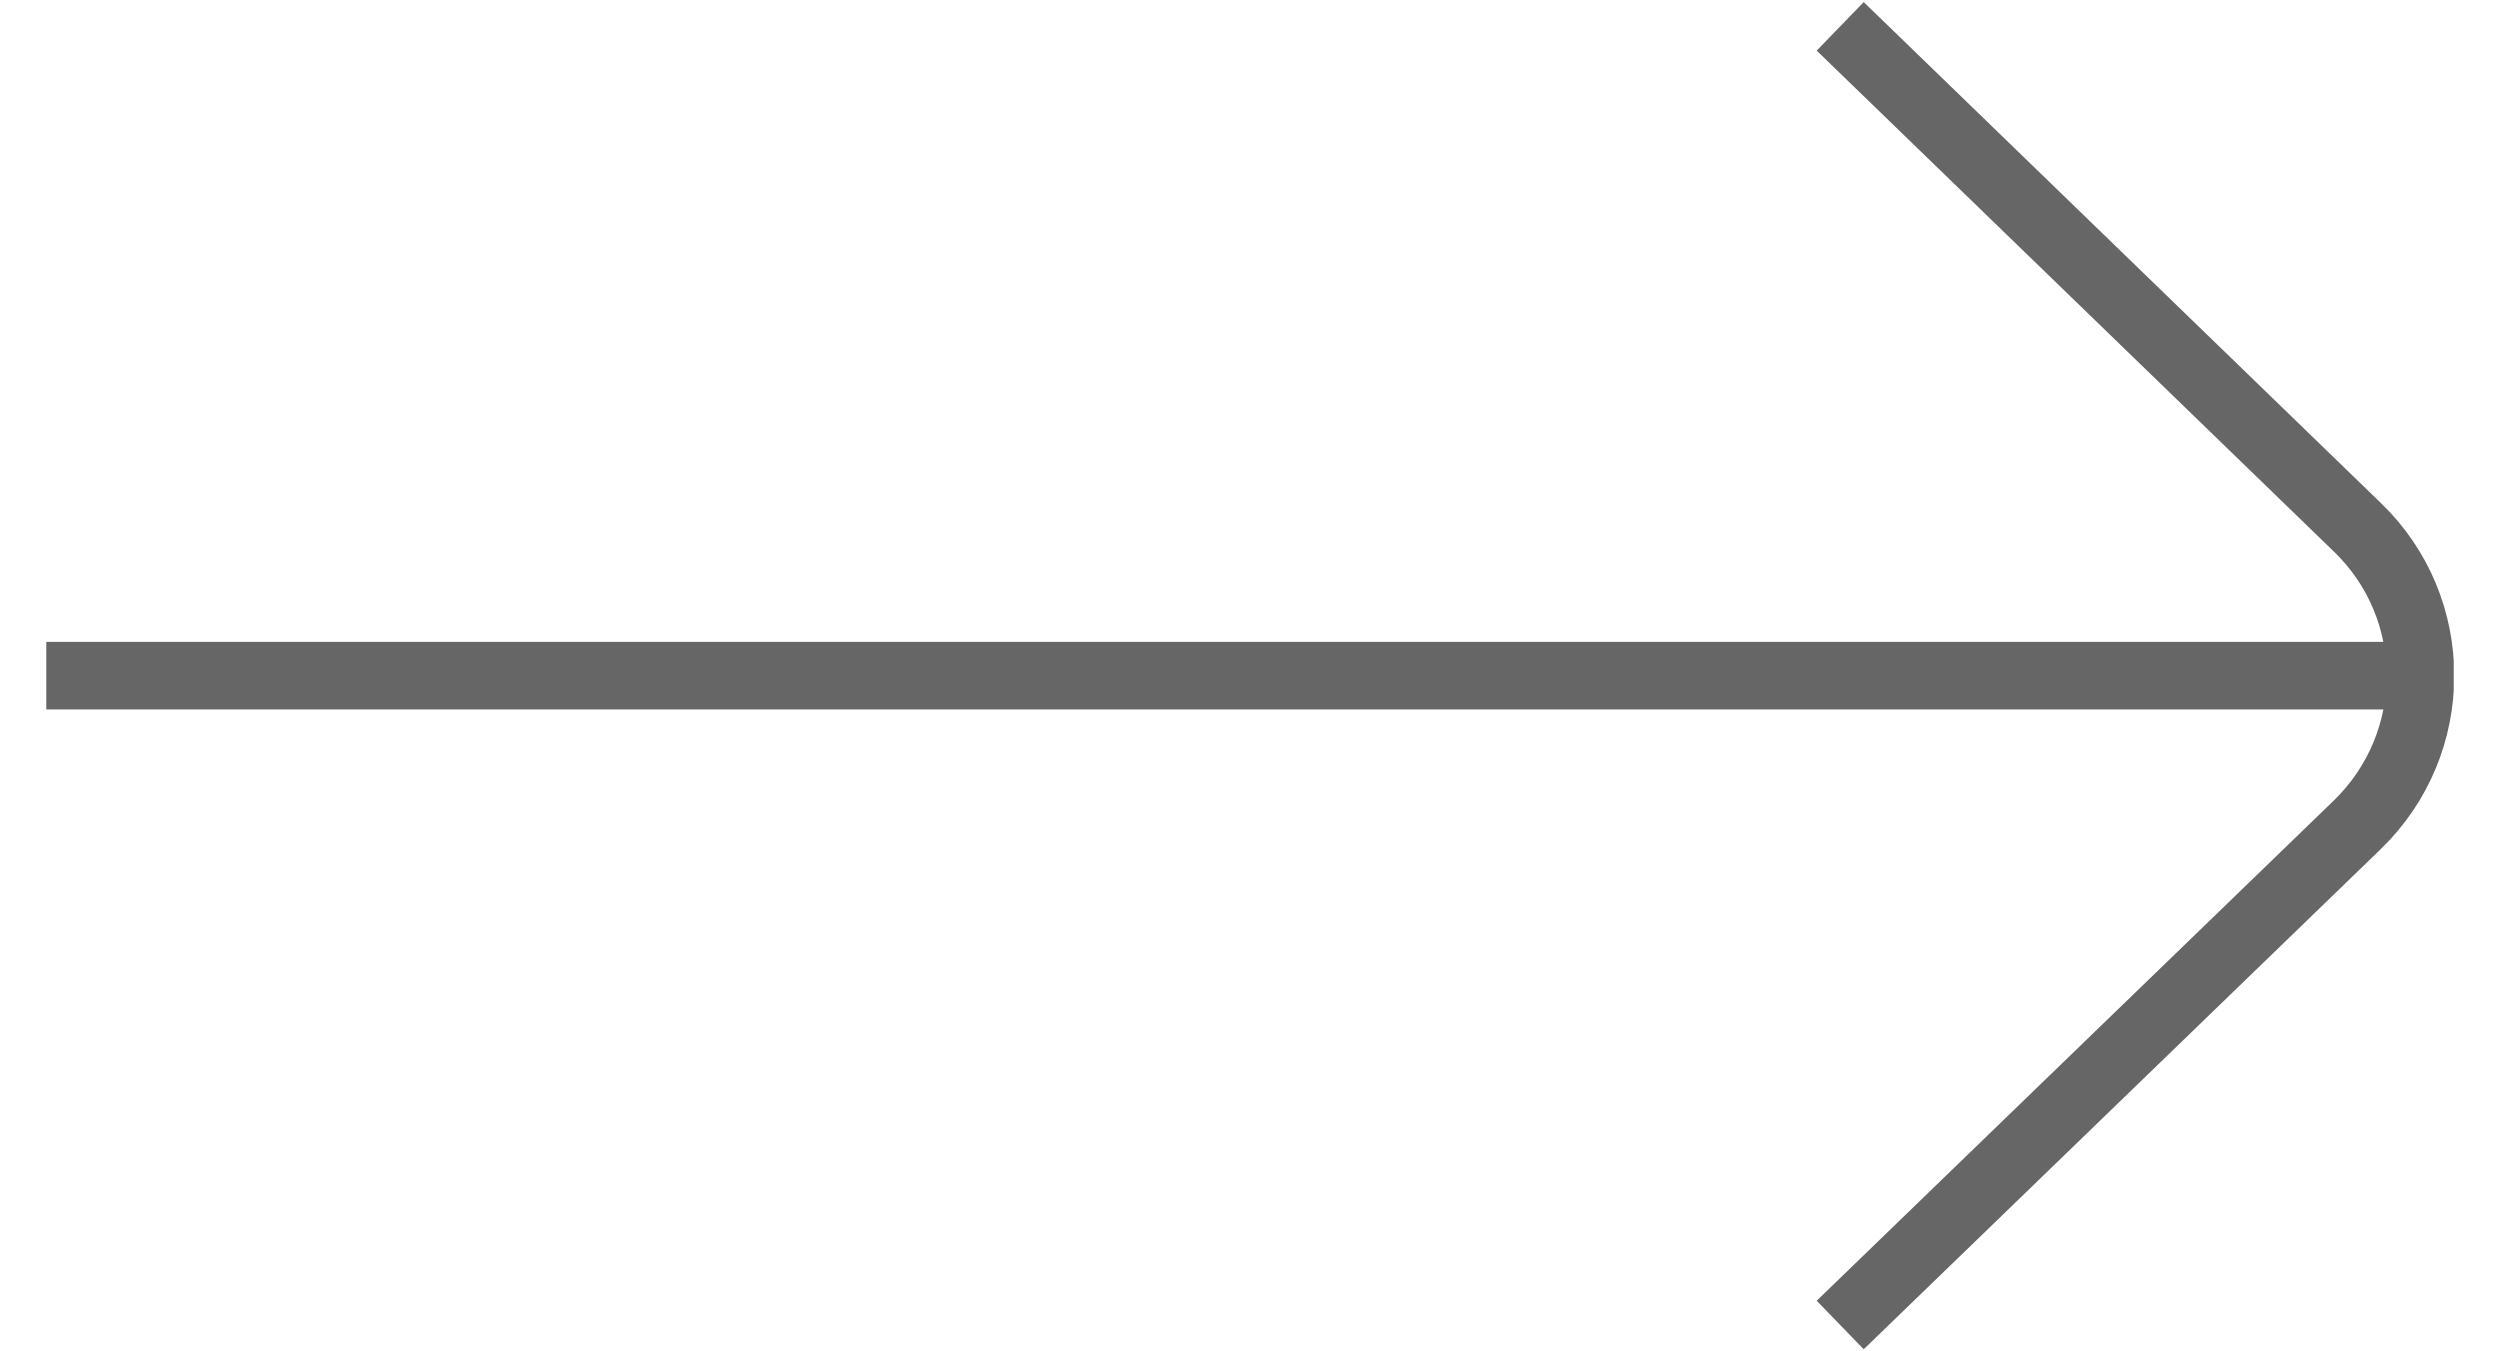 <svg width="37" height="20" viewBox="0 0 37 20" fill="none" xmlns="http://www.w3.org/2000/svg">
<g clip-path="url(#clip0_5_17)">
<path d="M0.685 10H35.815" stroke="#666666" stroke-miterlimit="10"/>
<path d="M27.235 19.61L34.885 12.21C36.135 11 36.135 9 34.885 7.8L27.235 0.39" stroke="#666666" stroke-miterlimit="10"/>
</g>
<defs>
<clipPath id="clip0_5_17">
<rect width="35.63" height="19.94" fill="white" transform="translate(0.685 0.03)"/>
</clipPath>
</defs>
</svg>
